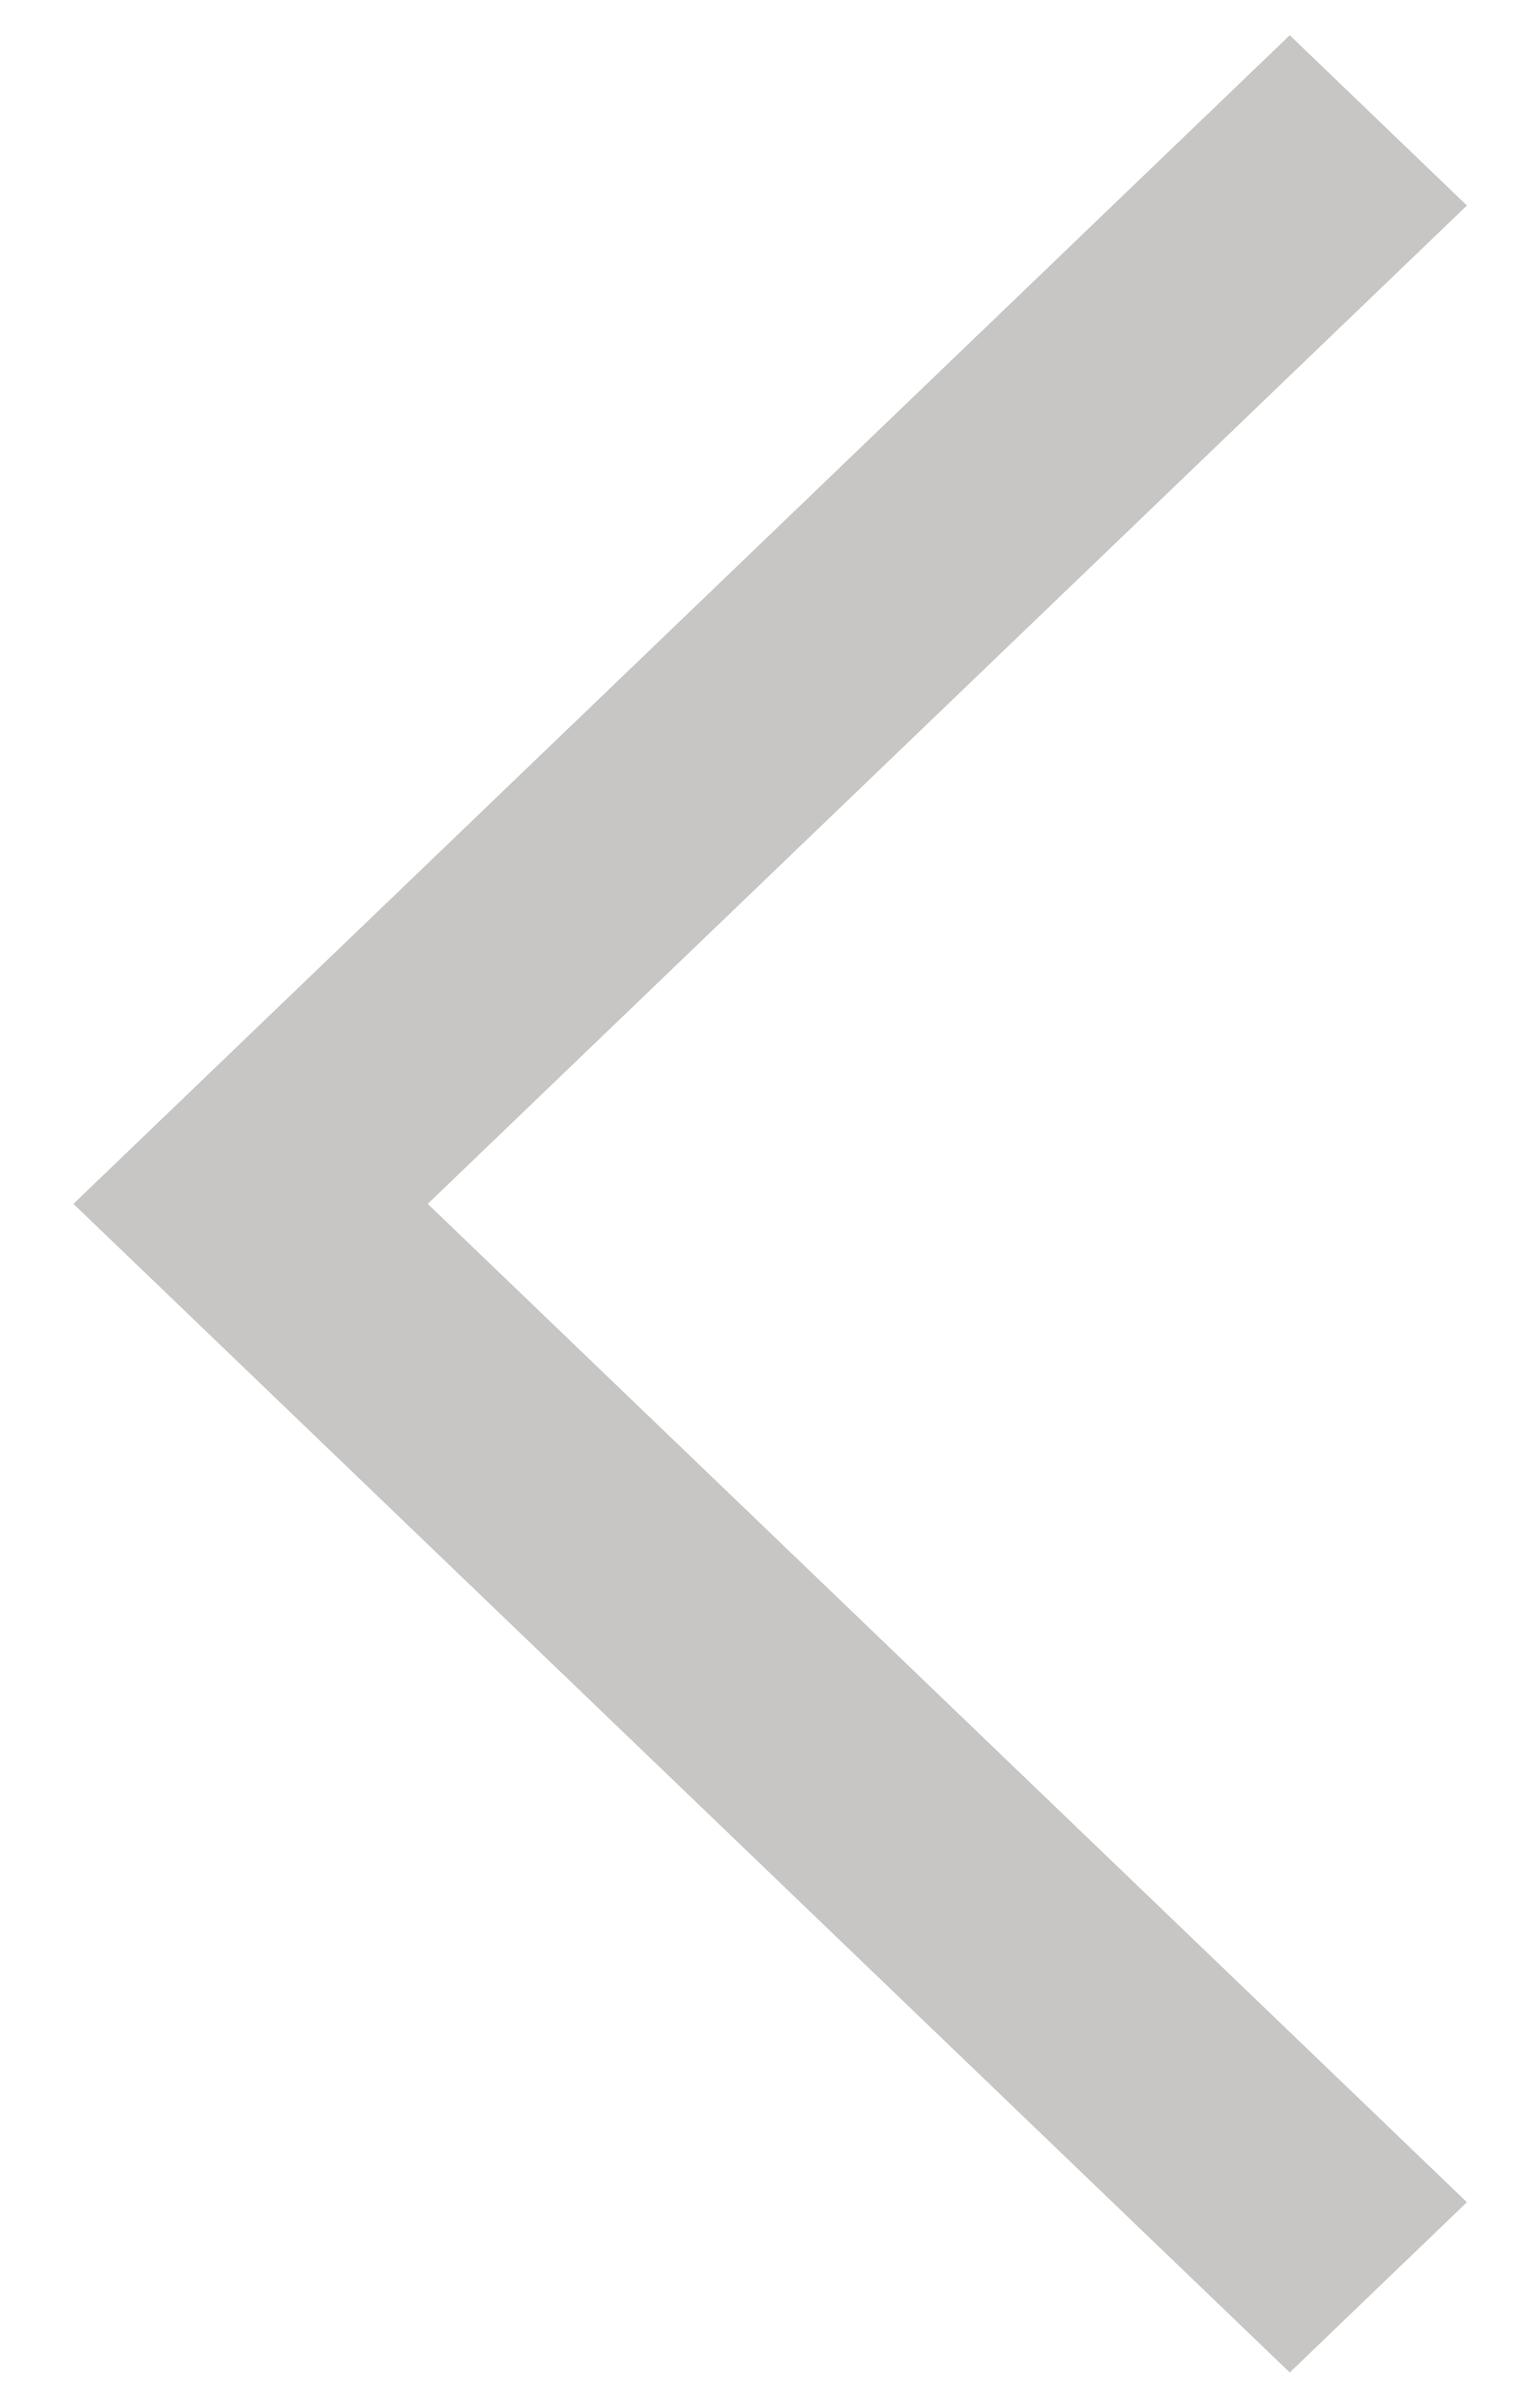 <svg width="21" height="33" viewBox="0 0 21 33" fill="none" xmlns="http://www.w3.org/2000/svg">
<g opacity="0.3">
<path fill-rule="evenodd" clip-rule="evenodd" d="M1.007 16.5L17.691 0.483L20.121 2.817L5.867 16.5L20.121 30.183L17.691 32.517L1.007 16.5Z" fill="#444038"/>
</g>
</svg>
